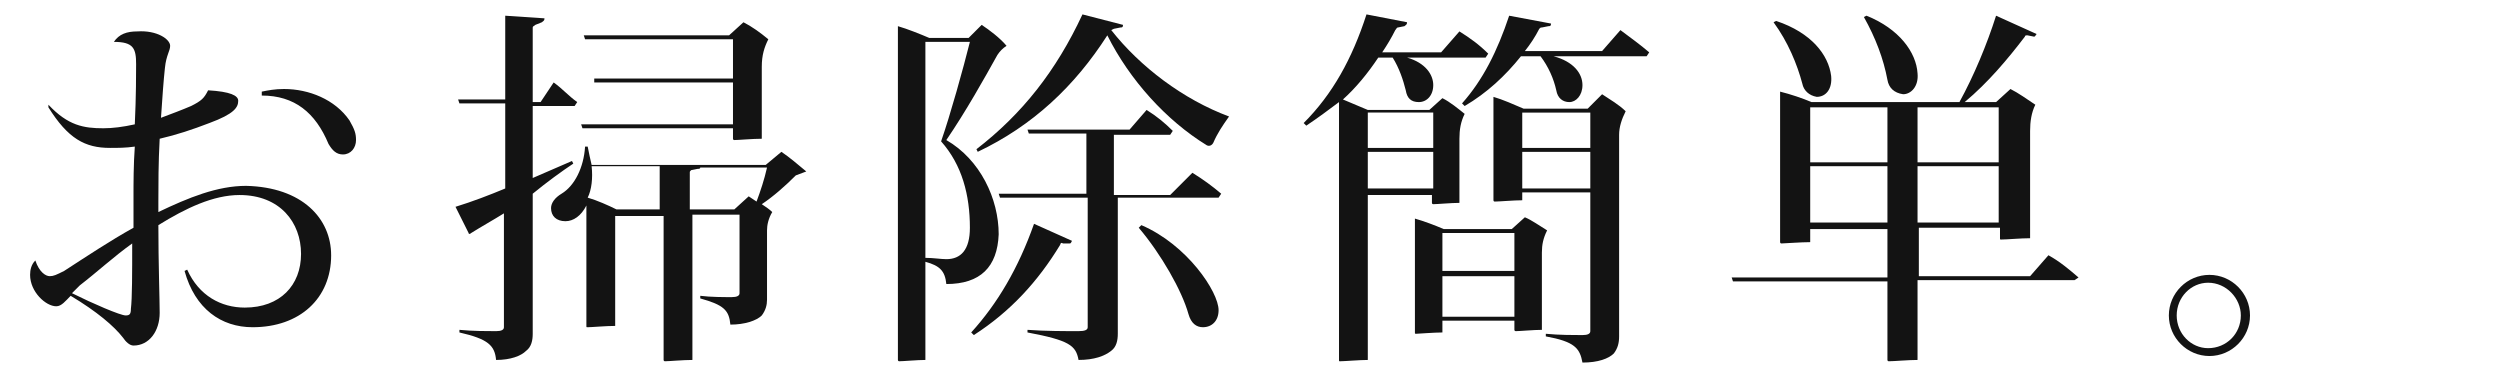 <svg viewBox="0 0 191 28" xmlns="http://www.w3.org/2000/svg"><g fill="#131313"><path d="m25.3 19.5c0 3.3-2.4 5.5-6 5.5-2.4 0-4.4-1.4-5.2-4.3l.2-.1c.9 2 2.6 2.9 4.4 2.9 2.7 0 4.3-1.7 4.3-4.1s-1.6-4.5-4.7-4.5c-2 0-4.1 1-6.2 2.3 0 2.9.1 5.7.1 6.7 0 1.4-.8 2.5-2 2.5-.3 0-.6-.3-.8-.6-.7-.9-2-2-4-3.2-.4.4-.7.8-1.1.8-.8 0-2-1.1-2-2.4 0-.4.1-.8.4-1.1.3.9.8 1.2 1.1 1.2s.5-.1 1.1-.4c1.7-1.1 3.5-2.3 5.3-3.3v-2.4c0-1 0-2.4.1-3.8-.7.1-1.3.1-1.9.1-1.9 0-3.2-.7-4.7-3.1v-.2c1.5 1.6 2.7 1.8 4.2 1.8.7 0 1.5-.1 2.4-.3.1-2.1.1-4 .1-4.6 0-1.2-.2-1.7-1.7-1.7.4-.6 1-.8 1.8-.8 1.5-.1 2.5.6 2.5 1.1 0 .4-.3.7-.4 1.7-.1.9-.2 2.3-.3 3.8.8-.3 1.6-.6 2.3-.9.8-.4 1-.6 1.3-1.2 1.7.1 2.3.4 2.3.8 0 .5-.3 1-2.2 1.7-1.3.5-2.5.9-3.8 1.2-.1 1.8-.1 3.6-.1 4.8v.8c2.3-1.1 4.5-2 6.7-2 4.3.1 6.5 2.5 6.5 5.3zm-15.2-.9c-1.4 1-2.7 2.2-4 3.2l-.6.6c1.6.8 3.7 1.7 4.1 1.7.3 0 .4-.1.4-.5.1-.8.1-2.8.1-5zm17.1-7.9c0 .6-.4 1.1-1 1.1-.5 0-.8-.3-1.1-.8-1-2.4-2.6-3.7-5.1-3.7v-.3c.5-.1 1-.2 1.7-.2 1.9 0 3.9.8 5 2.4.4.7.5 1 .5 1.5z"/><path d="m40.7 14.8v10.7c0 .5-.1 1-.5 1.3-.4.4-1.2.7-2.3.7-.1-1.1-.6-1.6-2.8-2.1v-.2c1 .1 2.2.1 2.8.1.4 0 .6-.1.6-.3v-8.7c-.8.5-1.7 1-2.5 1.5-.1.1-.2.1-.2 0l-1-2c1.3-.4 2.6-.9 3.8-1.4v-6.5h-3.5l-.1-.3h3.6v-6.4l3 .2c0 .2-.1.2-.2.3l-.5.2c-.1.1-.2.1-.2.2v5.7h.6l1-1.5c.7.5 1.1 1 1.8 1.5l-.2.3h-3.2v5.5l3-1.3.1.2c-.9.6-2 1.4-3.1 2.3zm20.1-1.4c-.8.8-1.7 1.6-2.6 2.2.3.2.6.4.8.6-.3.5-.4 1-.4 1.4v5.3c0 .4-.1.8-.4 1.2-.4.4-1.3.7-2.4.7-.1-1.1-.5-1.5-2.3-2v-.2c.8.1 1.8.1 2.4.1.4 0 .6-.1.6-.3v-6h-3.6v11.1c-.7 0-1.8.1-2.1.1-.1 0-.1-.1-.1-.1v-11h-3.7v8.4c-.7 0-1.8.1-2.1.1-.1 0-.1 0-.1-.1v-9.2c-.4.8-1 1.2-1.6 1.2-.7 0-1.1-.4-1.1-1 0-.4.3-.8.8-1.1 1-.6 1.7-2 1.8-3.6h.2c.1.5.2 1 .3 1.4h13.3l1.2-1c.6.4 1.3 1 1.9 1.5zm-4.8-4v-3.1h-10.6v-.3h10.6v-3h-11.3l-.1-.3h11.1l1.1-1c.6.3 1.3.8 1.9 1.3-.3.6-.5 1.2-.5 2.1v5.5c-.7 0-1.8.1-2.1.1-.1 0-.1-.1-.1-.1v-.8h-11.5l-.1-.3h11.6zm-5.6 6.6v-3.3h-5.2c.1.9 0 1.8-.3 2.4.7.2 1.6.6 2.2.9zm7.4-.6c.3-.8.6-1.7.8-2.6h-5.1c0 .1-.1.1-.2.1l-.5.1c-.1.1-.1.1-.1.2v2.8h3.4l1.1-1z"/><path d="m72.3 21.7c-.1-1-.5-1.4-1.6-1.7v7.5c-.6 0-1.7.1-2 .1-.1 0-.1-.1-.1-.1v-25.5c.7.2 1.7.6 2.4.9h3l1-1c.6.4 1.4 1 1.9 1.6-.3.2-.5.4-.7.7-1 1.8-2.4 4.3-3.9 6.5 2.6 1.5 4 4.5 4 7.2-.1 2.5-1.4 3.8-4 3.8zm1.8-4.3c0-2.5-.6-4.8-2.2-6.6.7-2 1.7-5.6 2.2-7.6h-3.4v16.5c.6 0 1.2.1 1.6.1 1.1 0 1.8-.7 1.8-2.4zm6.9 1.3c-1.7 2.8-3.8 5.1-6.6 6.9l-.2-.2c2-2.2 3.6-4.9 4.8-8.3l2.9 1.3c-.1.2-.1.2-.2.2h-.5c-.1-.1-.2 0-.2.1zm-6.4-7.3c3.5-2.7 6.1-6 8.1-10.3l3.1.8c0 .2-.1.2-.2.2l-.5.1-.2.1c2.2 2.8 5.5 5.3 9 6.6-.5.7-.9 1.3-1.2 2-.1.2-.3.3-.5.2-3.1-1.9-5.9-5-7.6-8.4-2.5 3.9-5.7 6.9-9.9 8.9zm16.5 1.8c.8.5 1.5 1 2.2 1.6l-.2.3h-7.7v10.4c0 .5-.1 1-.5 1.3-.5.4-1.3.7-2.5.7-.2-1.1-.7-1.5-3.9-2.1v-.2c1.3.1 3 .1 3.9.1.5 0 .7-.1.7-.3v-9.9h-6.7l-.1-.3h6.7v-4.6h-4.4l-.1-.3h7.8l1.3-1.5c.8.5 1.4 1 2 1.6l-.2.3h-4.3v4.6h4.3zm2 10.5c0 .8-.5 1.3-1.2 1.3-.5 0-.9-.3-1.1-1-.5-1.8-2.1-4.6-3.8-6.6l.2-.2c3.5 1.5 5.9 5.1 5.9 6.5z"/><path d="m104.5 14.7v12.8c-.6 0-1.8.1-2.1.1-.1 0-.1 0-.1-.1v-19.7c-.8.6-1.6 1.2-2.5 1.8l-.2-.2c2.2-2.2 3.7-4.9 4.8-8.3l3.1.6c0 .2-.1.2-.2.3l-.5.1c-.1 0-.1.1-.2.2-.3.6-.6 1.1-1 1.7h4.5l1.4-1.6c.8.5 1.5 1 2.2 1.7l-.2.3h-6c1.4.4 2 1.3 2 2.1s-.5 1.3-1.1 1.3-.9-.3-1-.9c-.2-.8-.5-1.7-1-2.5h-1.1c-.8 1.2-1.7 2.3-2.7 3.2l1.9.8h4.7l1-.9c.6.3 1.2.8 1.7 1.2-.3.6-.4 1.2-.4 1.9v4.9c-.6 0-1.7.1-2 .1-.1 0-.1-.1-.1-.1v-.6h-4.9zm0-6.1v2.7h5v-2.7zm5 5.8v-2.8h-5v2.8zm8.7 3.2c-.3.6-.4 1.1-.4 1.7v5.9c-.6 0-1.7.1-2 .1-.1 0-.1-.1-.1-.1v-.7h-5.5v.9c-.6 0-1.9.1-2 .1s-.1 0-.1-.1v-8.7c.7.2 1.5.5 2.2.8h5.2l1-.9c.5.2 1.2.7 1.7 1zm-8 .2v2.9h5.5v-2.9zm5.5 6.4v-3.1h-5.5v3.1zm10.3-20.2-.2.3h-7.1c1.5.4 2.2 1.3 2.2 2.2 0 .8-.5 1.3-1 1.3s-.9-.3-1-.9c-.2-.9-.6-1.8-1.2-2.6h-1.5c-1.2 1.5-2.6 2.8-4.3 3.8l-.2-.2c1.6-1.8 2.7-4 3.6-6.7l3.2.6c0 .2-.1.2-.2.2l-.5.1c-.1 0-.1 0-.2.1-.3.6-.7 1.2-1.1 1.7h5.9l1.4-1.6c.8.6 1.5 1.1 2.2 1.7zm-3.6 3.2c.6.4 1.3.8 1.8 1.3-.3.6-.5 1.2-.5 1.8v15.4c0 .5-.1.9-.4 1.3-.4.4-1.2.7-2.4.7-.2-1.1-.6-1.6-2.8-2v-.2c1 .1 2.2.1 2.8.1.4 0 .6-.1.6-.3v-10.6h-5.2v.6c-.6 0-1.8.1-2.1.1-.1 0-.1-.1-.1-.1v-7.9c.7.2 1.6.6 2.3.9h4.9zm-6.1 1.4v2.7h5.2v-2.7zm5.2 5.8v-2.8h-5.2v2.8z"/><path d="m158.5 21.4h-12v6.1c-.7 0-1.8.1-2.2.1-.1 0-.1-.1-.1-.1v-6h-11.8l-.1-.3h11.9v-3.7h-5.9v1c-.7 0-2 .1-2.2.1-.1 0-.1-.1-.1-.1v-11.5c.8.2 1.7.5 2.4.8h11.3c1.1-2 2.1-4.4 2.8-6.6l3.1 1.4c-.1.1-.1.2-.2.2l-.5-.1c-.1 0-.2 0-.2.1-1.3 1.7-2.8 3.5-4.6 5h2.4l1.1-1c.6.3 1.3.8 1.9 1.2-.3.6-.4 1.3-.4 2v8.2c-.7 0-1.8.1-2.2.1-.1 0-.1 0-.1-.1v-.8h-6.2v3.7h8.5l1.4-1.6c.9.5 1.6 1.1 2.3 1.7zm-20.8-15c-.4-1.5-1.1-3.2-2.2-4.7l.2-.1c2.7.9 4 2.6 4.2 4.2.1 1-.4 1.6-1.1 1.6-.6-.1-1-.5-1.1-1zm.6 1.8v4.2h5.9v-4.2zm5.9 8.8v-4.3h-5.9v4.3zm0-10.9c-.3-1.6-.9-3.2-1.8-4.8l.2-.1c2.5 1 3.8 2.8 3.9 4.4.1 1-.5 1.6-1.1 1.6-.7-.1-1.1-.5-1.2-1.1zm2.3 2.1v4.2h6.2v-4.2zm6.2 8.8v-4.3h-6.2v4.3z"/><path d="m171.9 24.1c0 1.7-1.4 3.1-3.1 3.1s-3.1-1.4-3.1-3.1 1.4-3.1 3.1-3.1 3.1 1.4 3.1 3.1zm-.7 0c0-1.3-1.1-2.5-2.5-2.5-1.3 0-2.4 1.1-2.4 2.5s1.1 2.5 2.4 2.5c1.4 0 2.5-1.1 2.5-2.5z"/></g></svg>